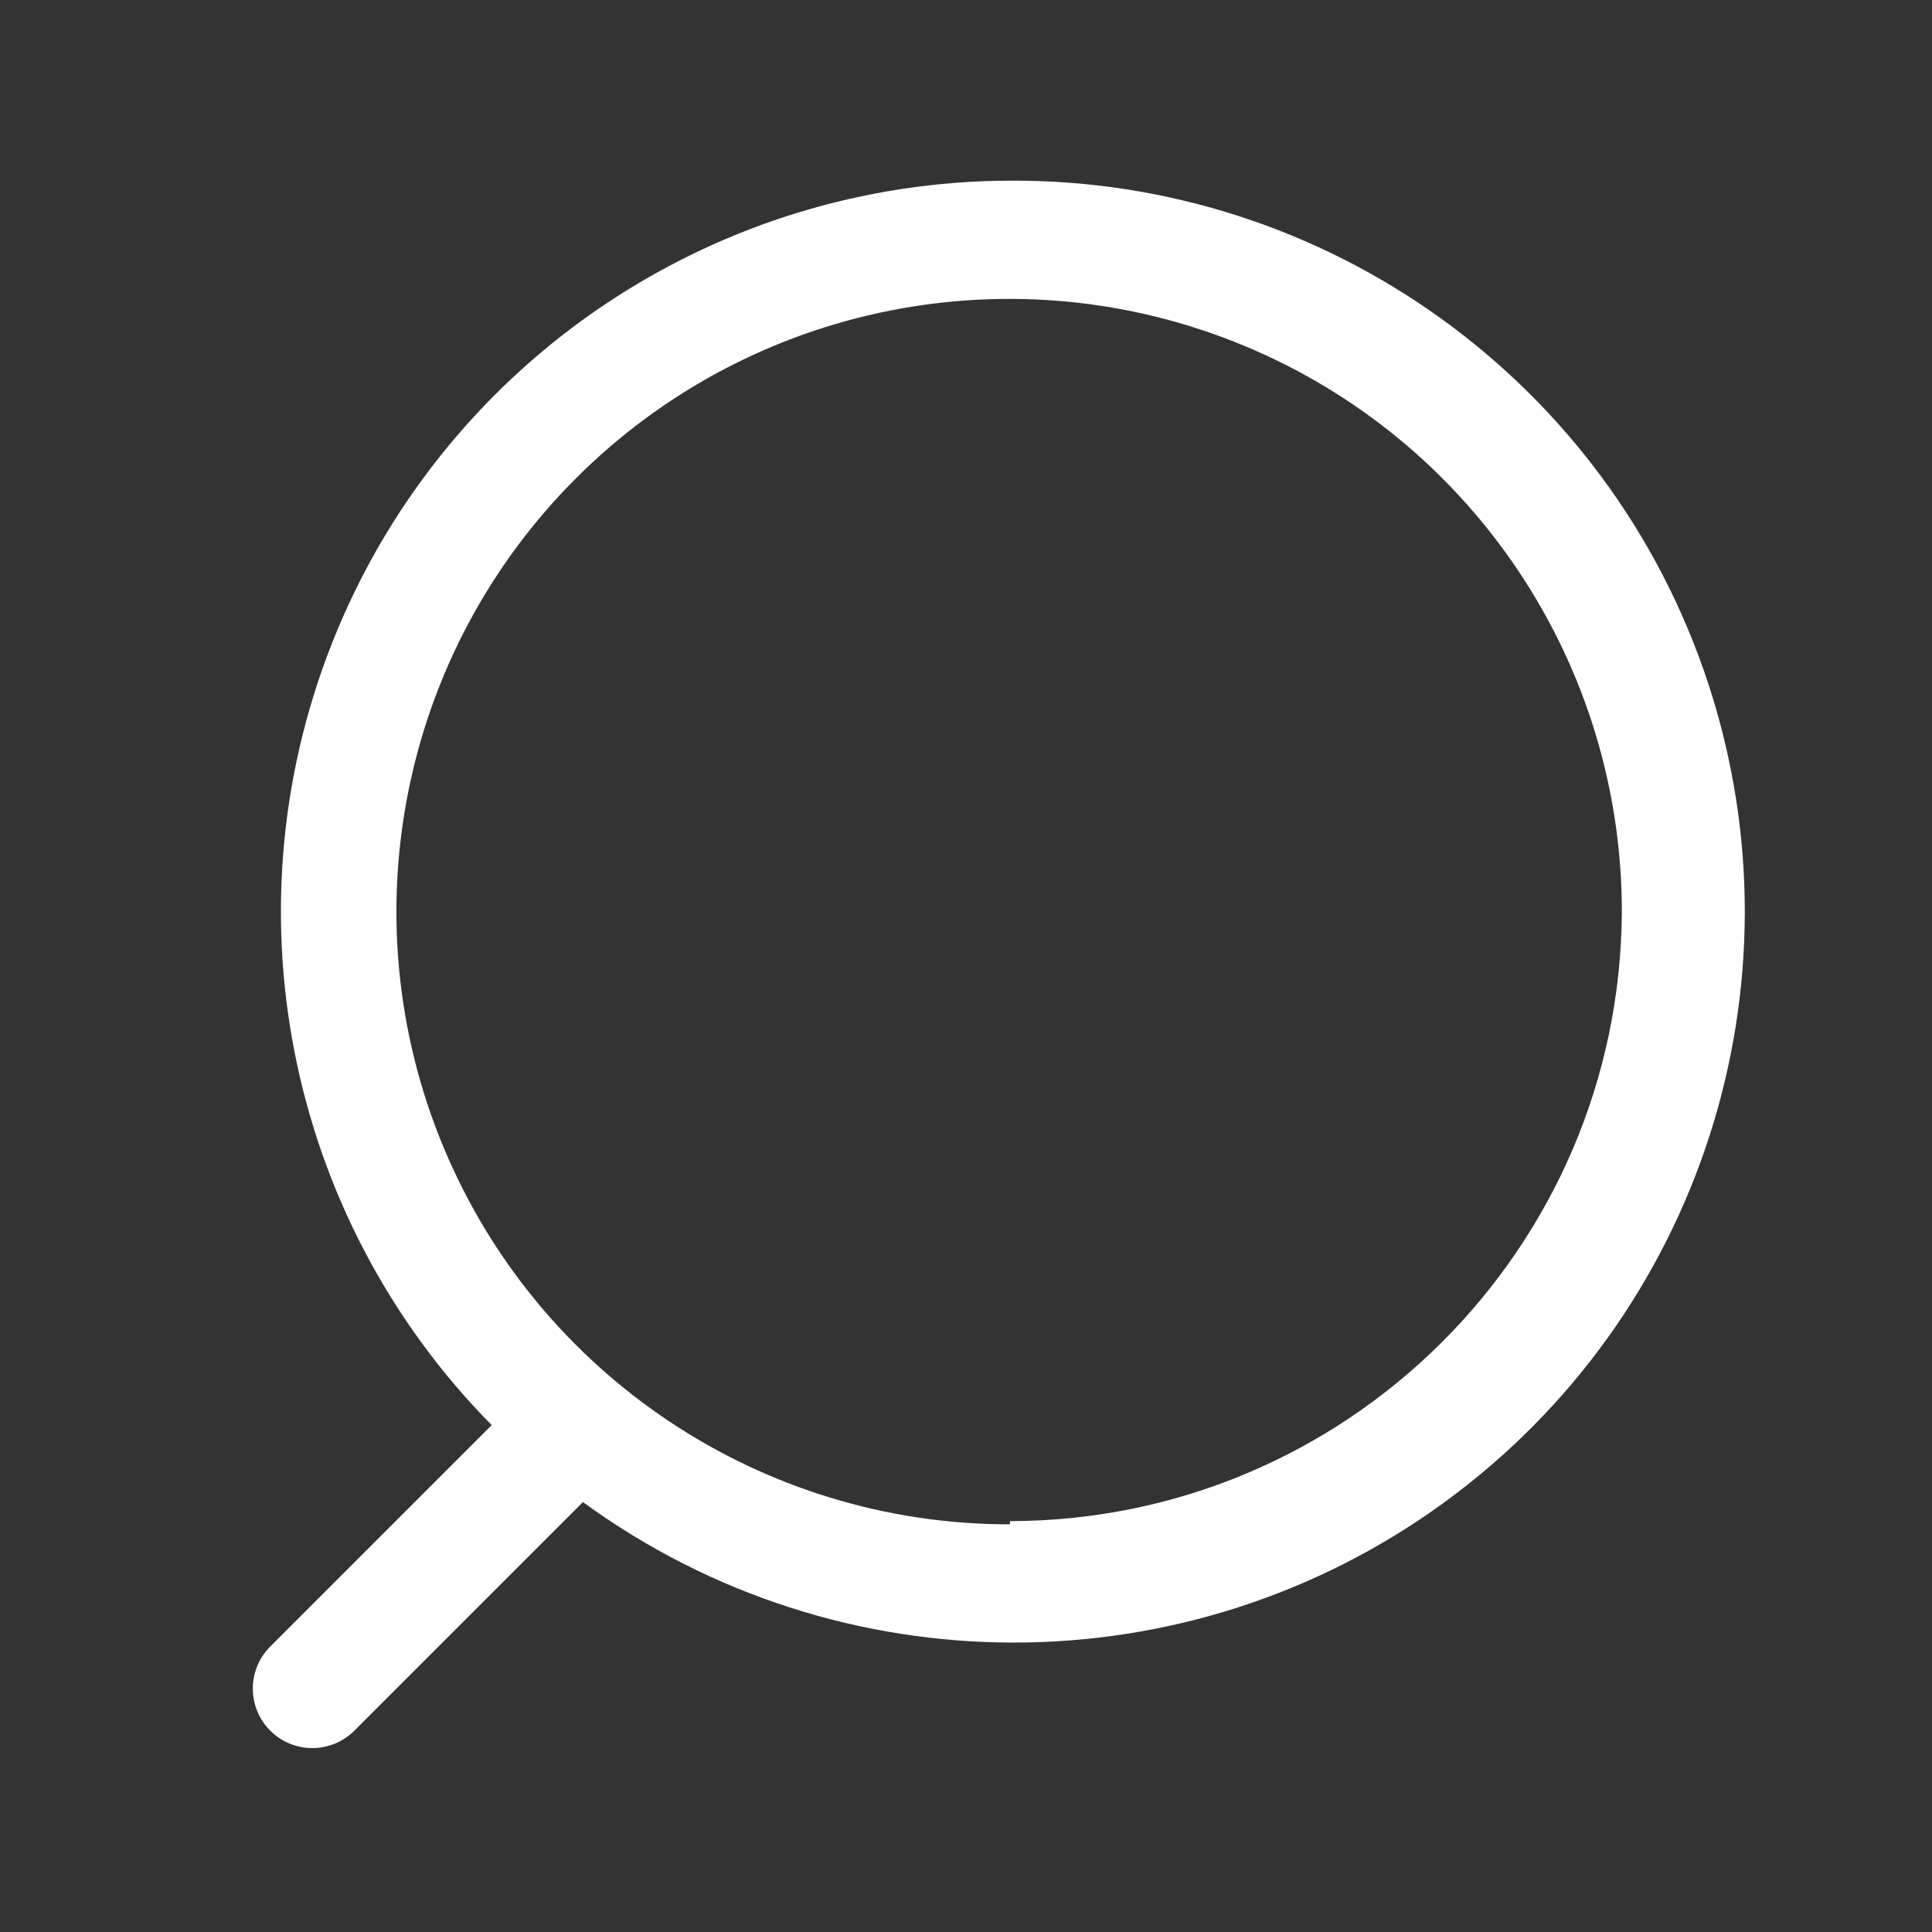 <svg width="71" height="71" viewBox="0 0 71 71" fill="none" xmlns="http://www.w3.org/2000/svg">
<rect x="0" y="0" width="71" height="71" fill="#333333" stroke="none"/>
<path fill-rule="evenodd" clip-rule="evenodd" d="M12.389 23.174C16.548 13.185 26.295 6.668 37.115 6.639C48.776 6.577 59.145 14.047 62.78 25.128C66.415 36.208 62.486 48.368 53.055 55.227C43.623 62.085 30.844 62.075 21.423 55.201L13.023 63.601C12.169 64.454 10.786 64.454 9.931 63.601C9.078 62.747 9.078 61.364 9.931 60.51L18.069 52.372C10.468 44.672 8.229 33.163 12.389 23.174ZM16.288 42.132C19.781 50.548 28.002 56.03 37.115 56.018V55.901C49.482 55.886 59.522 45.898 59.602 33.531C59.614 24.418 54.132 16.197 45.716 12.704C37.299 9.212 27.607 11.136 21.164 17.58C14.72 24.023 12.796 33.715 16.288 42.132Z" fill="white"/>
</svg>
